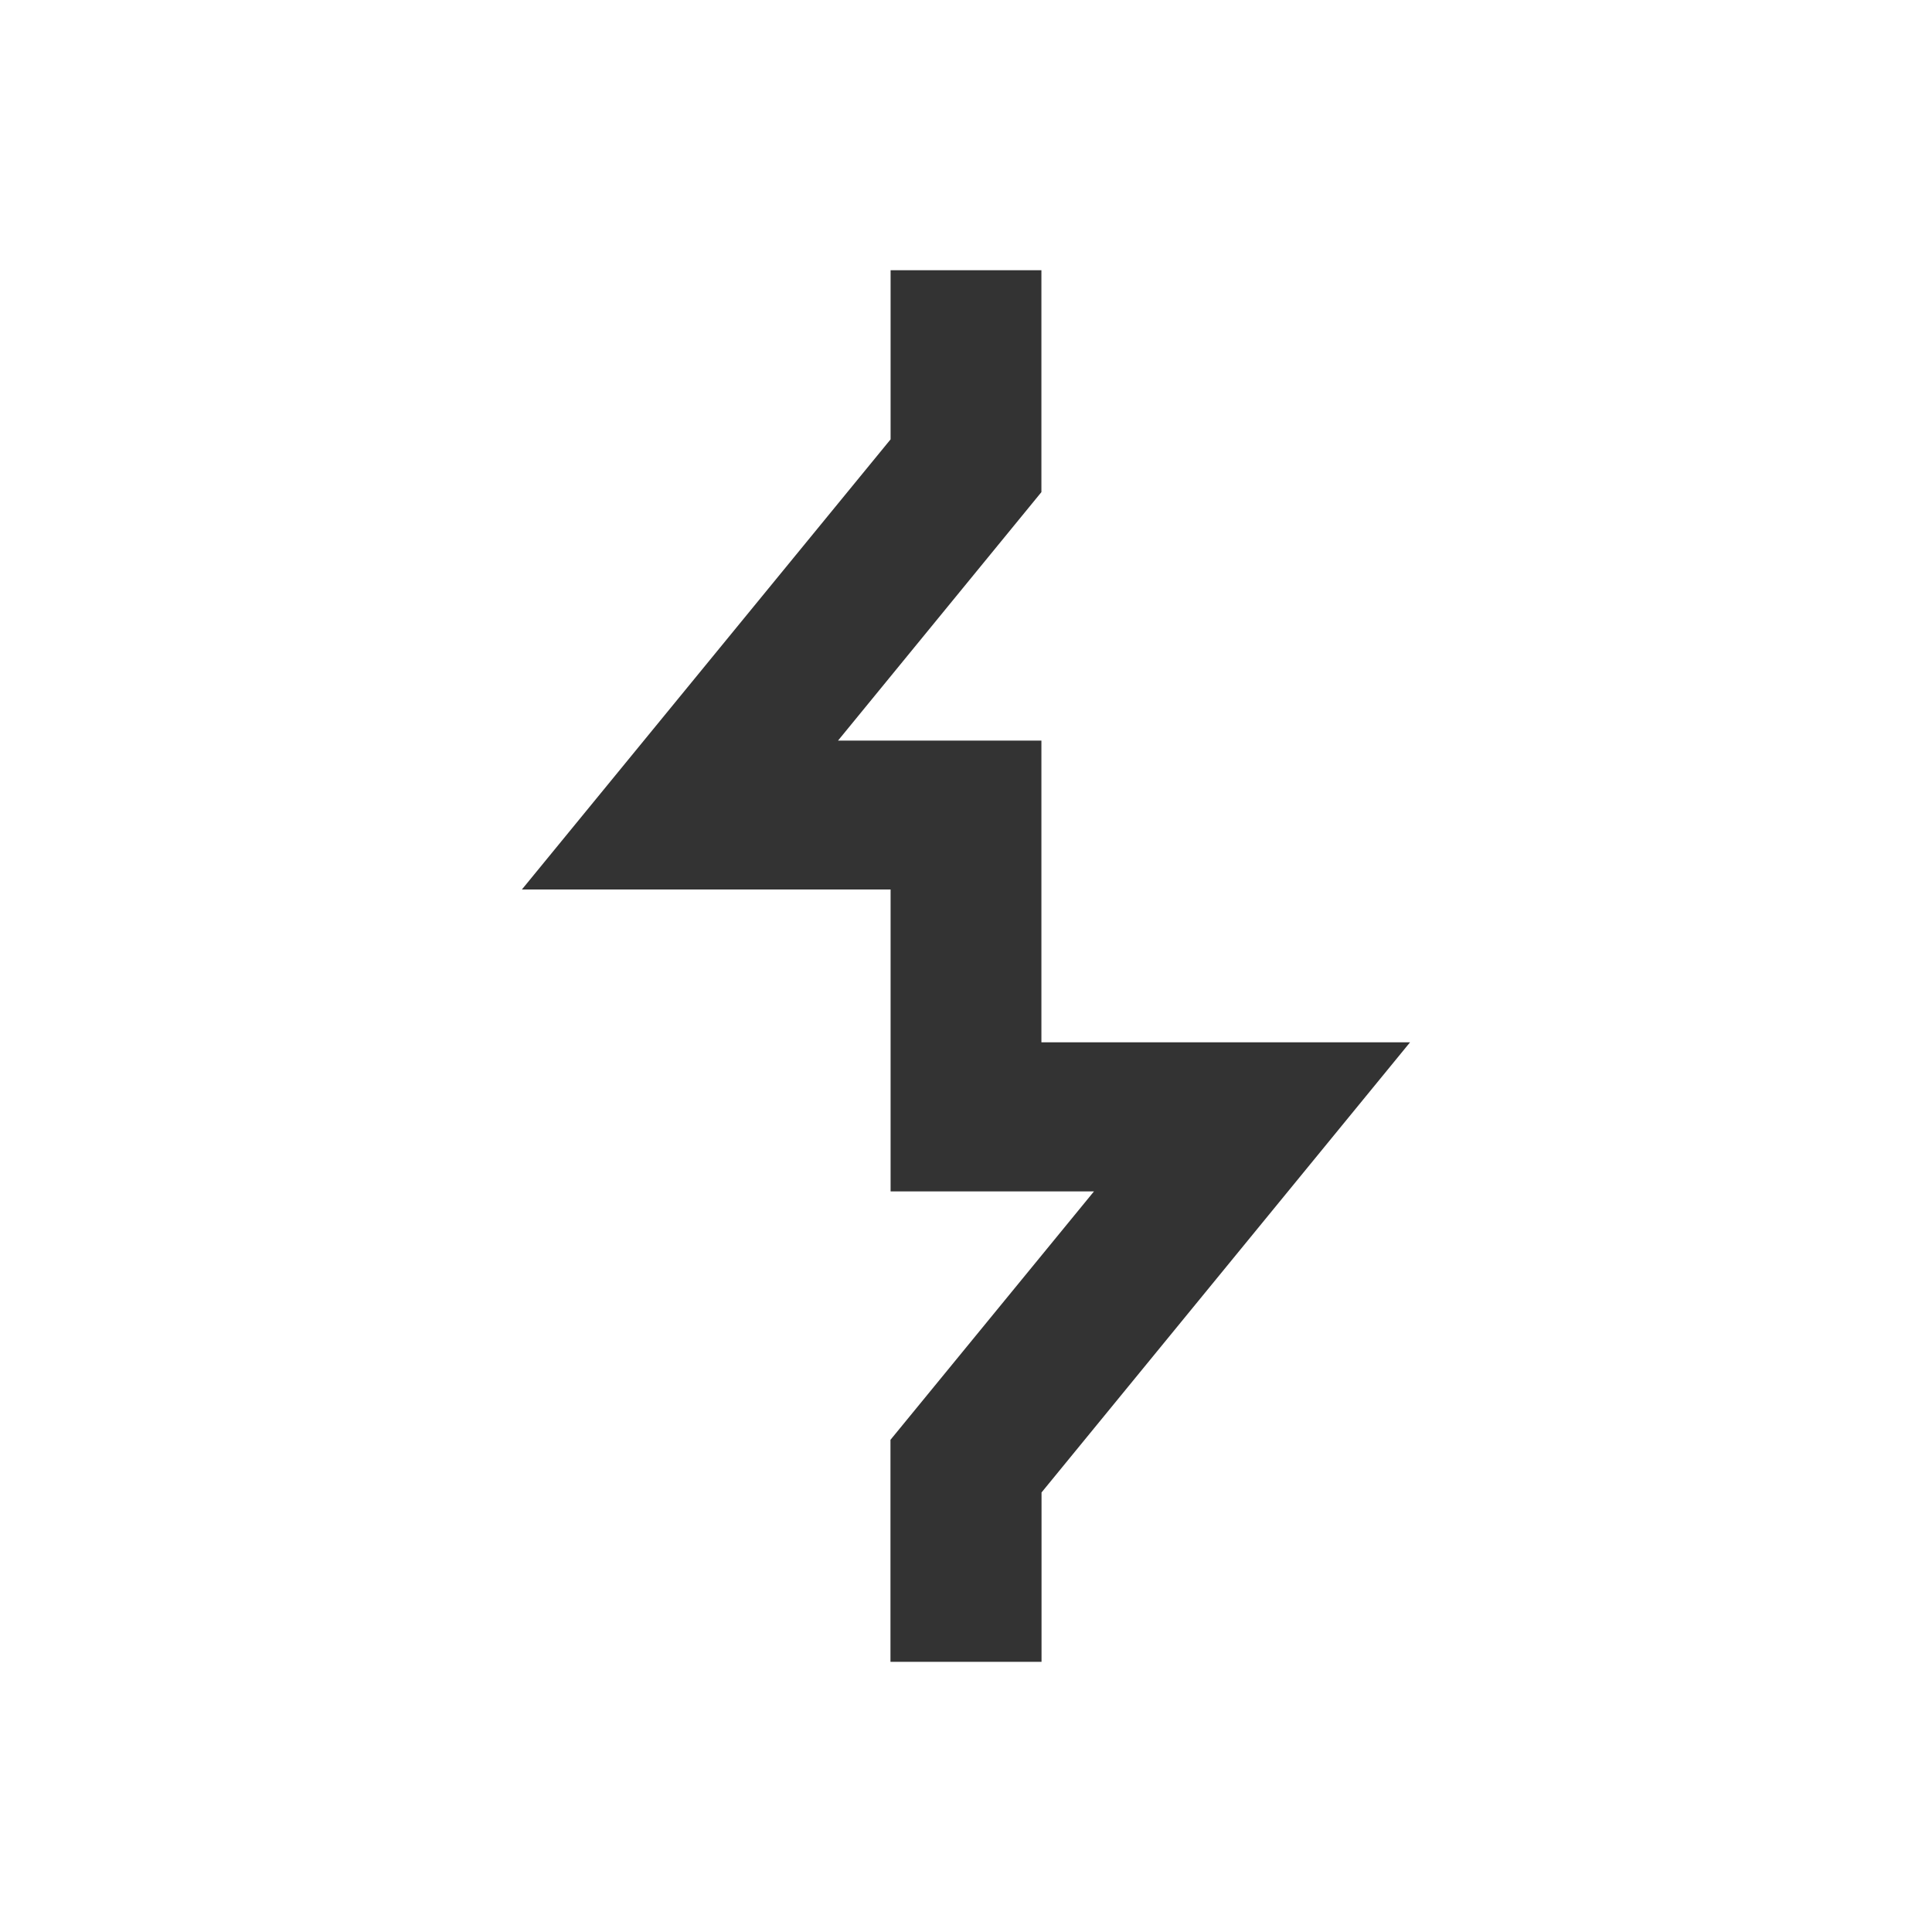 <svg width="32" height="32" viewBox="0 0 32 32" fill="none" xmlns="http://www.w3.org/2000/svg">
<rect x="0" y="0" width="32" height="32" fill="#333333" stroke="none"/>
<g clipPath="url(#clip0_3489_4066)">
<path d="M0 0V32H32V0H0ZM14.751 4.476H17.249V8.151L13.88 12.267H17.249V17.264H23.355L17.251 24.72V27.525H14.749V23.848L18.12 19.733H14.751V14.733H8.644L14.751 7.277V4.476Z" fill="white"/>
</g>
<defs>
<clipPath id="clip0_3489_4066">
<rect width="32" height="32" fill="white"/>
</clipPath>
</defs>
</svg>
